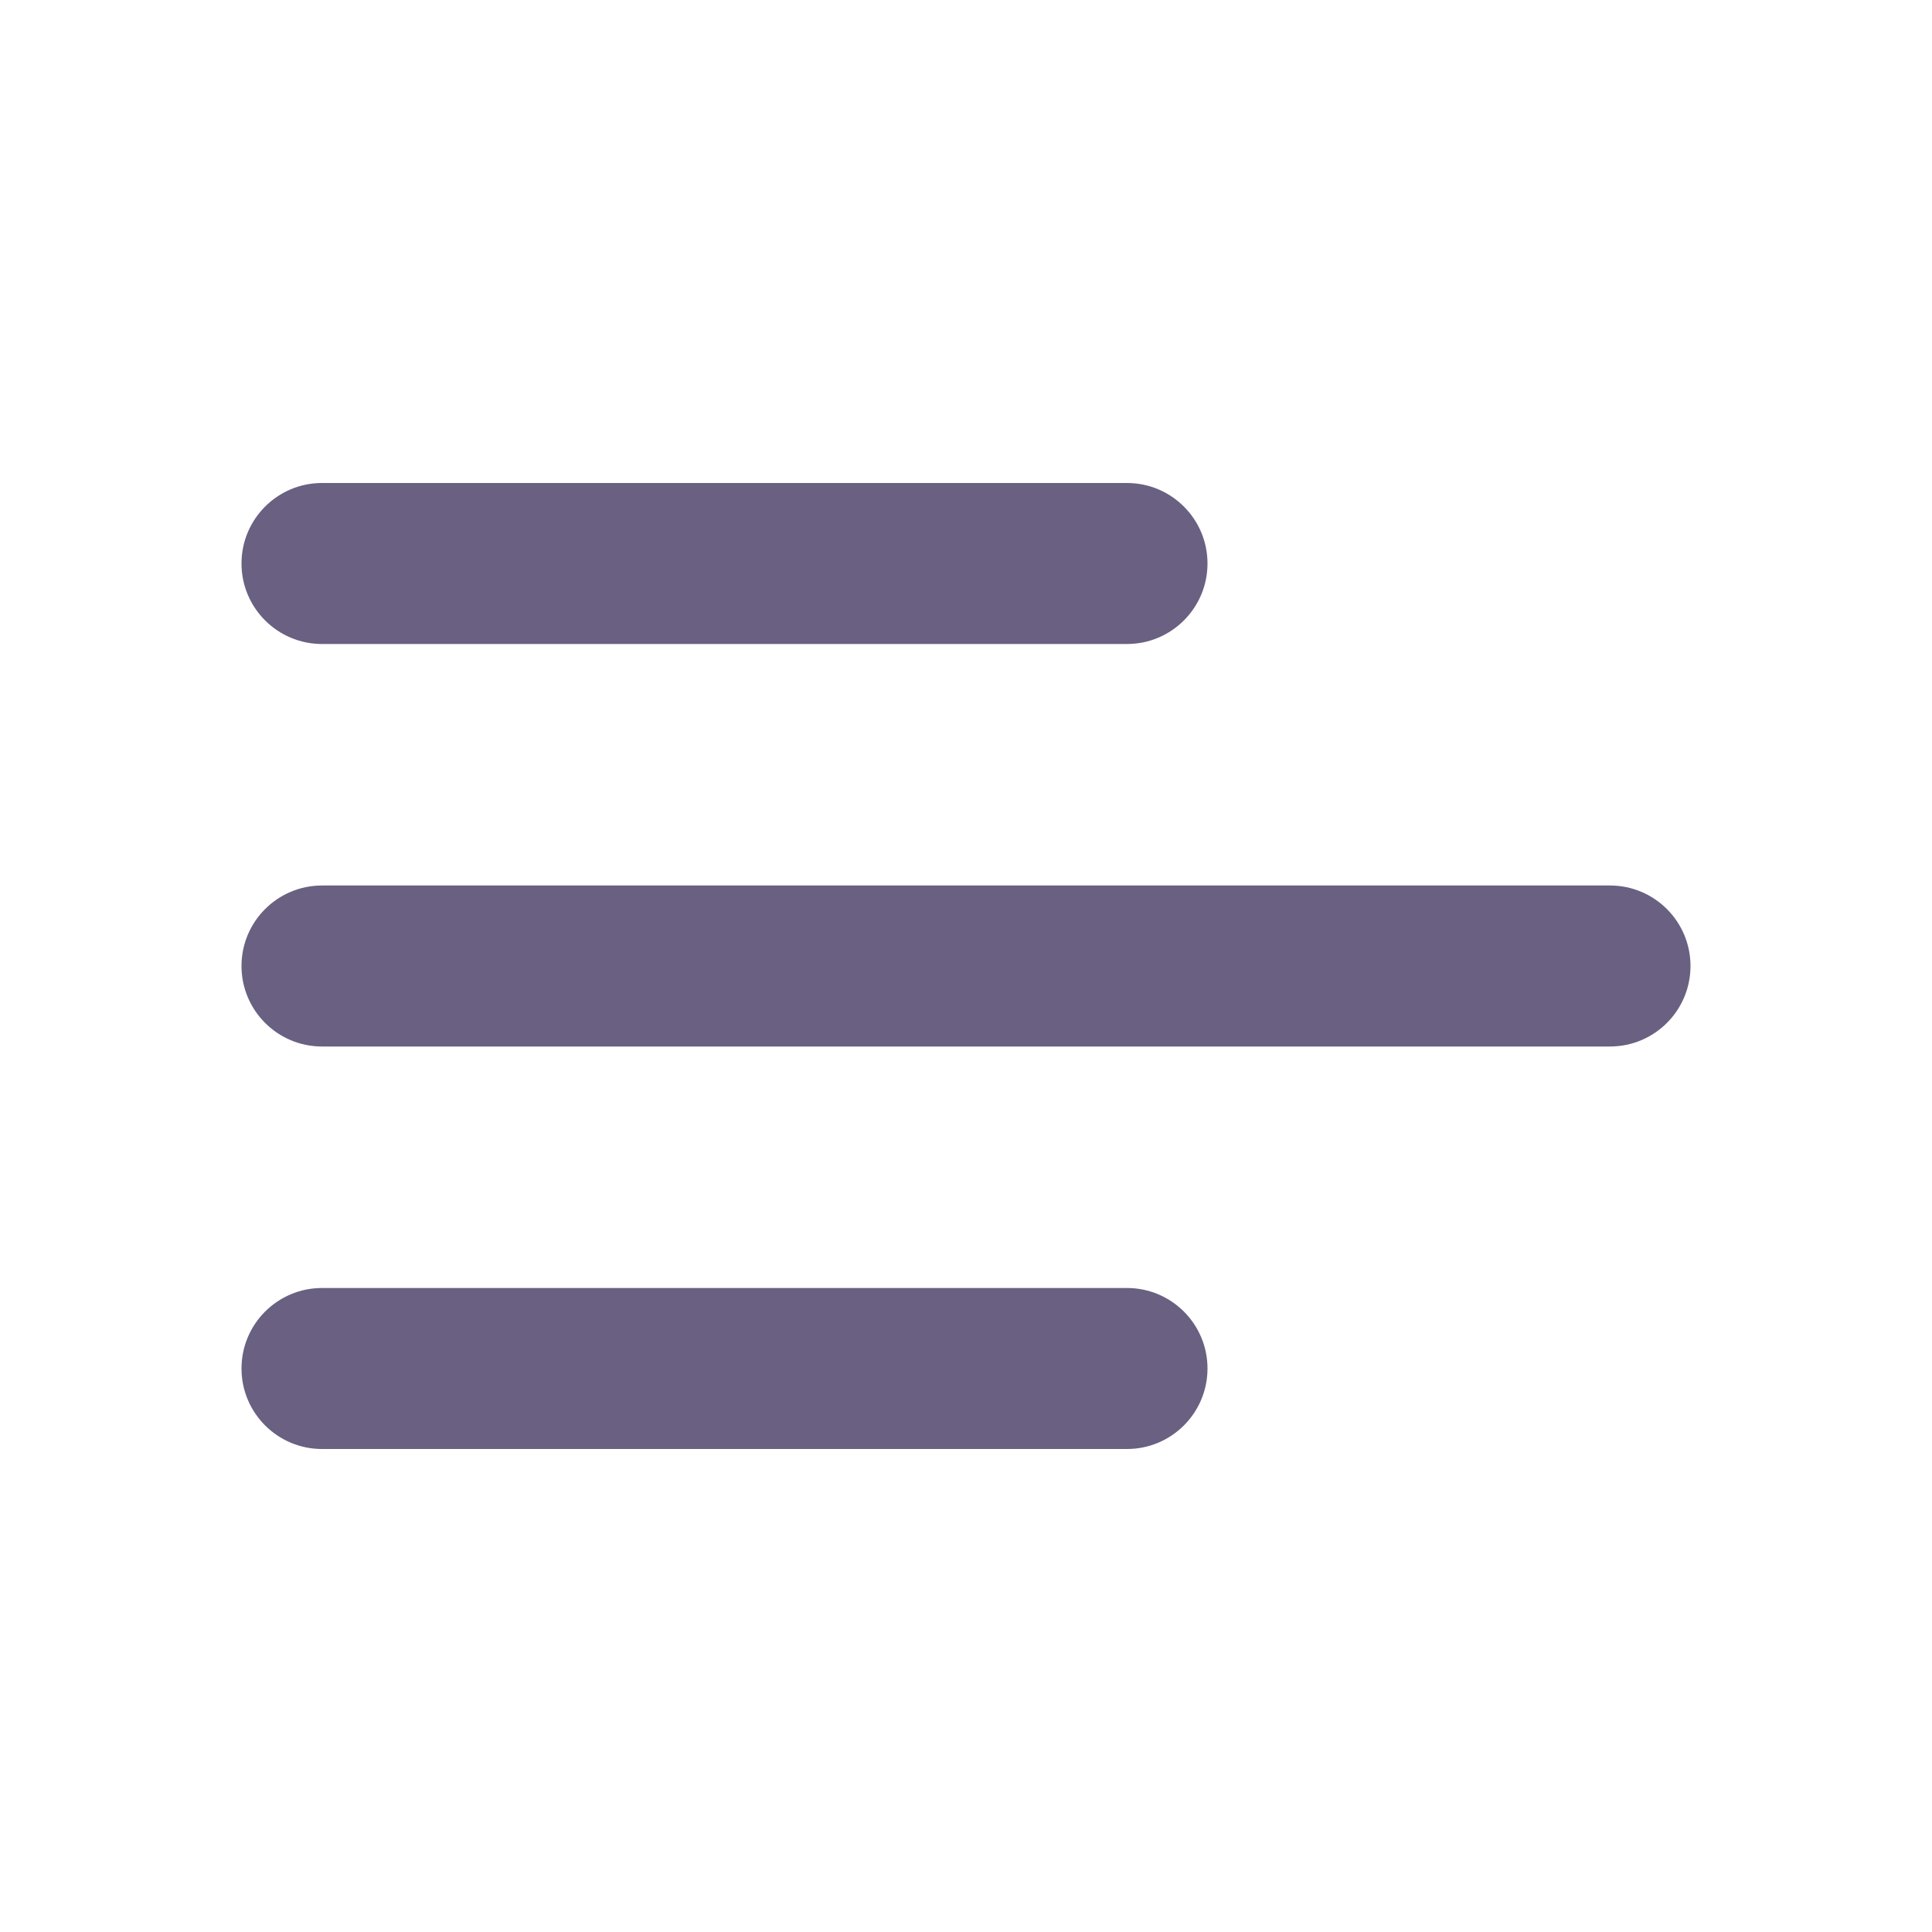<?xml version="1.0" encoding="UTF-8"?> <svg xmlns="http://www.w3.org/2000/svg" width="42" height="42" viewBox="0 0 42 42" fill="none"><path d="M7 14C6.034 14 5.25 13.216 5.25 12.25C5.25 11.284 6.034 10.5 7 10.5H24.5C25.466 10.5 26.25 11.284 26.25 12.25C26.25 13.216 25.466 14 24.5 14H7Z" fill="#6A6081"></path><path d="M5.25 21C5.25 21.966 6.034 22.75 7 22.75H35C35.967 22.75 36.75 21.966 36.75 21C36.75 20.034 35.967 19.25 35 19.25H7C6.034 19.25 5.25 20.034 5.25 21Z" fill="#6A6081"></path><path d="M5.25 29.75C5.25 30.716 6.034 31.5 7 31.5H24.5C25.466 31.5 26.25 30.716 26.25 29.75C26.25 28.784 25.466 28 24.5 28H7C6.034 28 5.25 28.784 5.25 29.75Z" fill="#6A6081"></path></svg> 